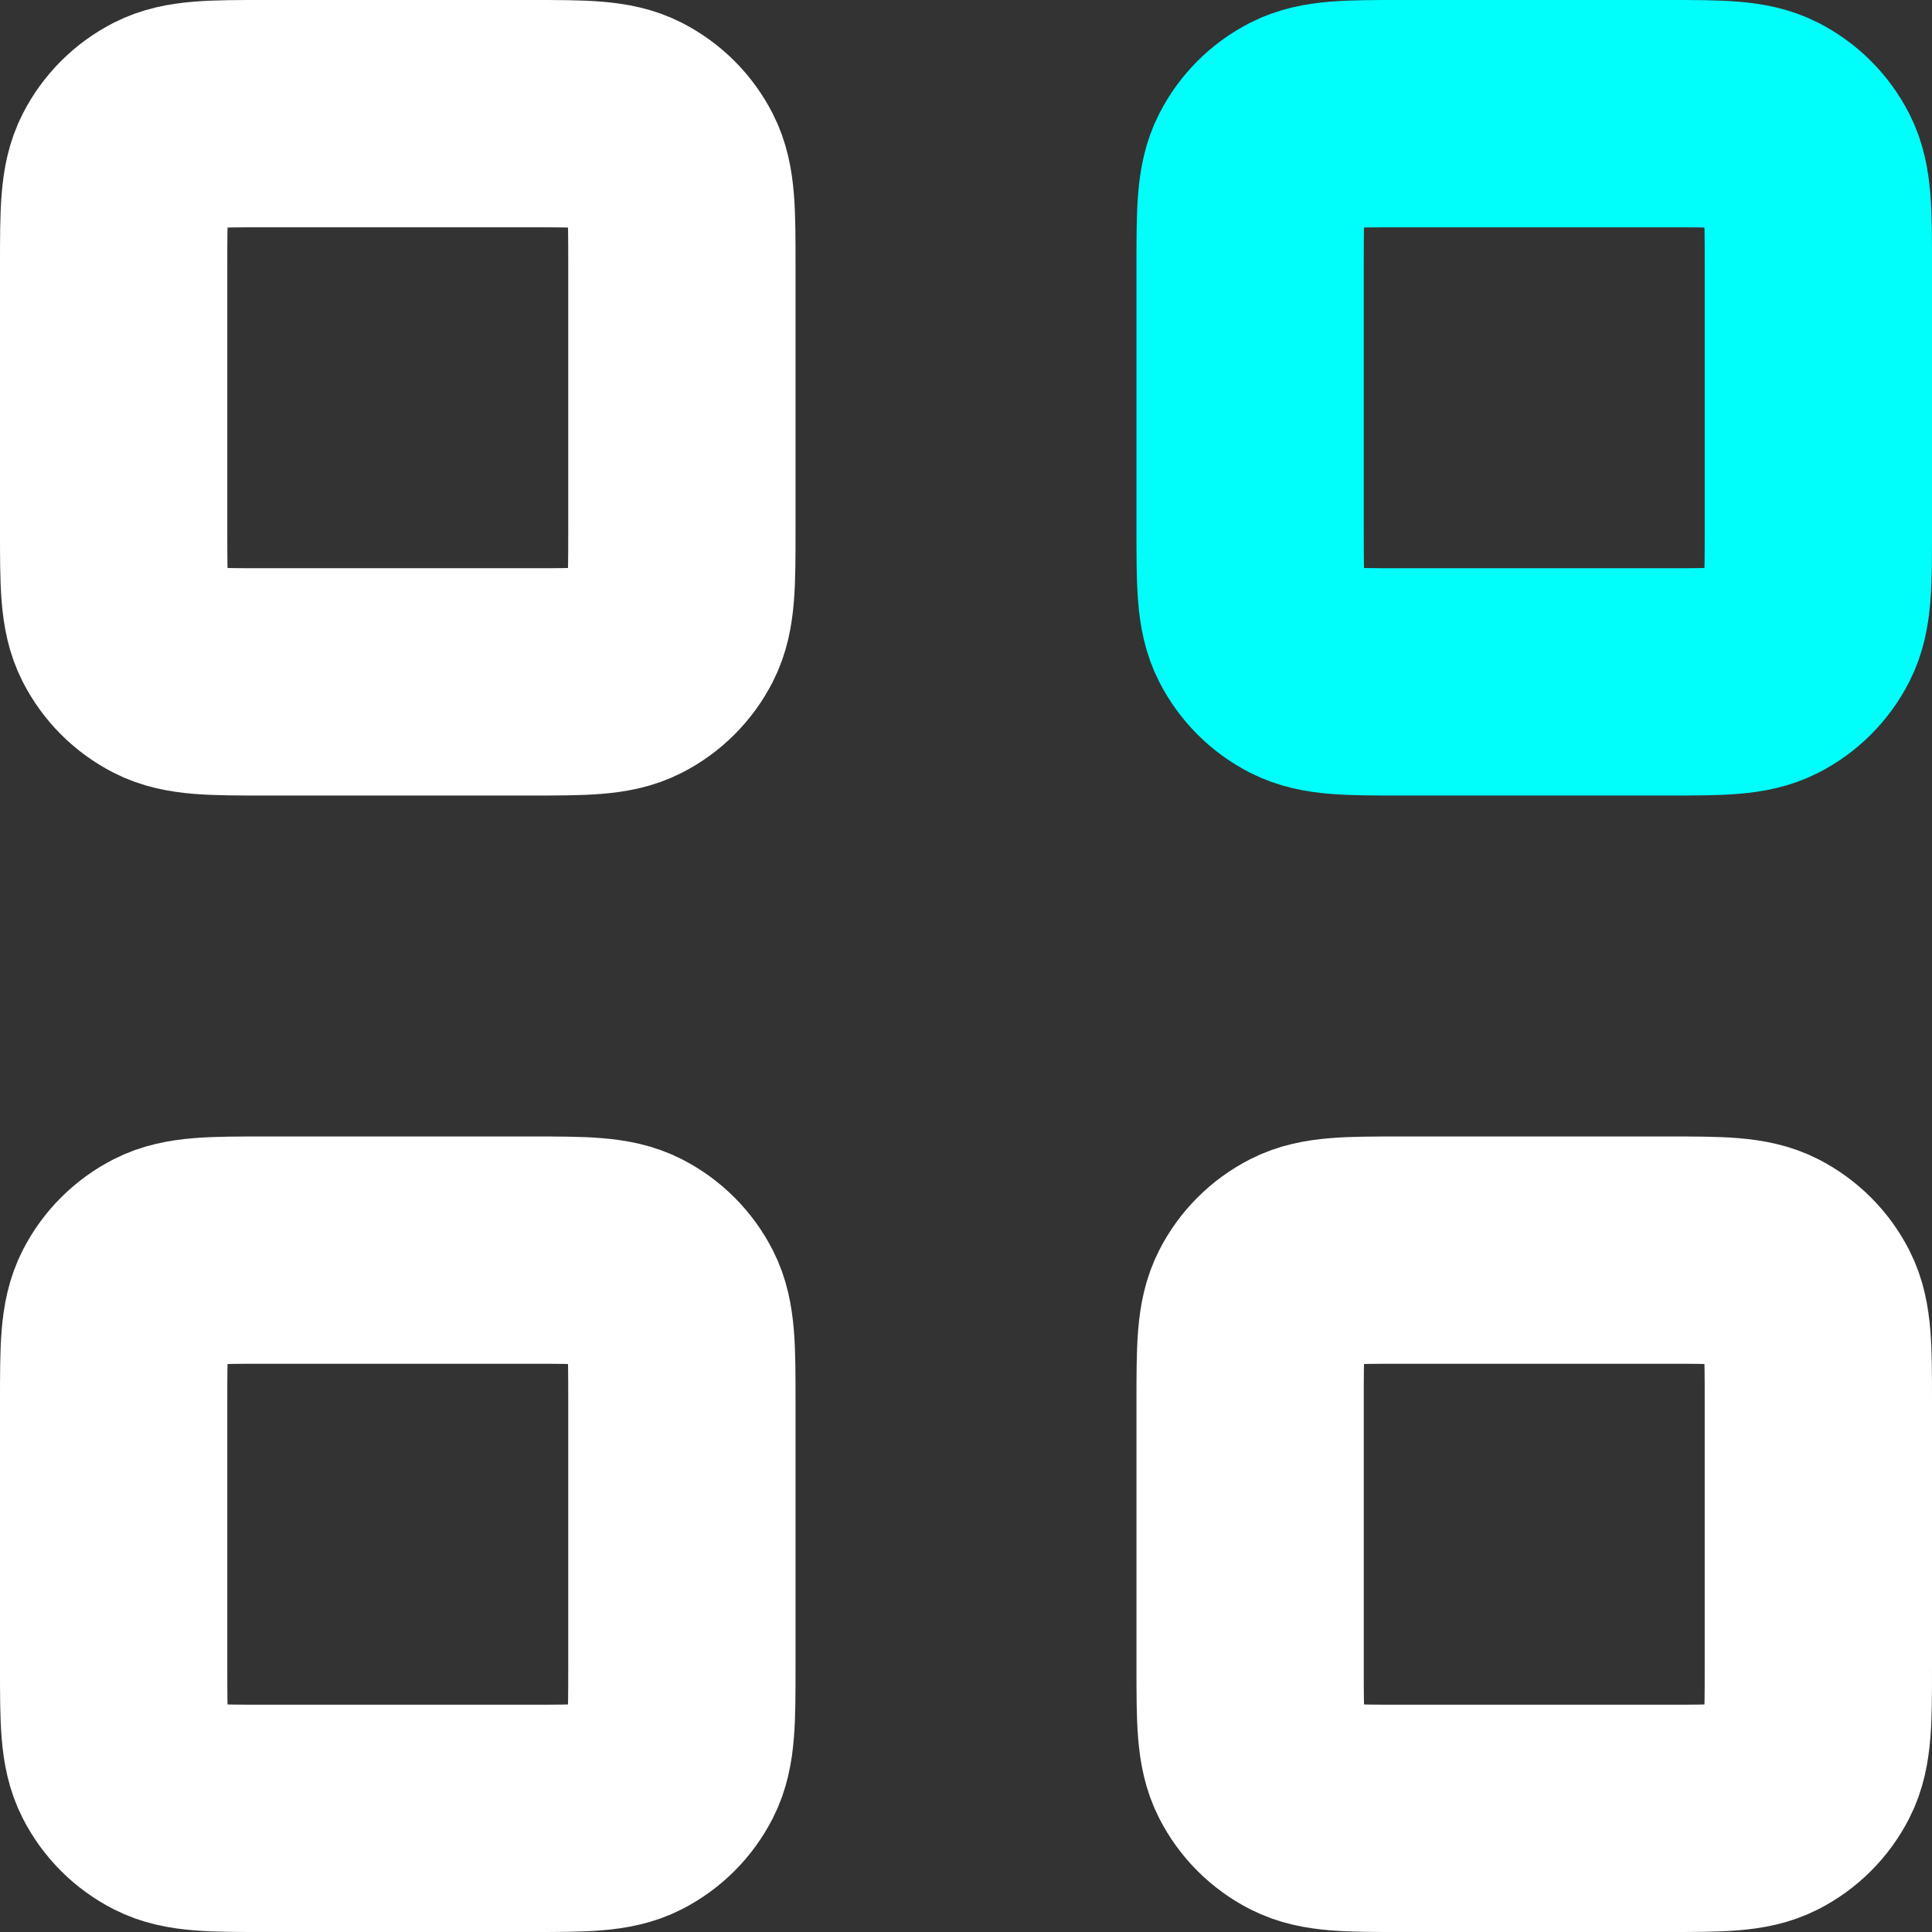 <svg width="17" height="17" viewBox="0 0 17 17" fill="none" xmlns="http://www.w3.org/2000/svg">
<rect x="0" y="0" width="17" height="17" fill="#333333" stroke="none"/>
<path d="M1 12.333C1 11.867 1 11.633 1.091 11.455C1.171 11.298 1.298 11.171 1.455 11.091C1.633 11 1.867 11 2.333 11H4.667C5.133 11 5.367 11 5.545 11.091C5.702 11.171 5.829 11.298 5.909 11.455C6 11.633 6 11.867 6 12.333V14.667C6 15.133 6 15.367 5.909 15.545C5.829 15.702 5.702 15.829 5.545 15.909C5.367 16 5.133 16 4.667 16H2.333C1.867 16 1.633 16 1.455 15.909C1.298 15.829 1.171 15.702 1.091 15.545C1 15.367 1 15.133 1 14.667V12.333Z" stroke="white" stroke-width="2" stroke-linecap="round" stroke-linejoin="round"/>
<path d="M1 2.333C1 1.867 1 1.633 1.091 1.455C1.171 1.298 1.298 1.171 1.455 1.091C1.633 1 1.867 1 2.333 1H4.667C5.133 1 5.367 1 5.545 1.091C5.702 1.171 5.829 1.298 5.909 1.455C6 1.633 6 1.867 6 2.333V4.667C6 5.133 6 5.367 5.909 5.545C5.829 5.702 5.702 5.829 5.545 5.909C5.367 6 5.133 6 4.667 6H2.333C1.867 6 1.633 6 1.455 5.909C1.298 5.829 1.171 5.702 1.091 5.545C1 5.367 1 5.133 1 4.667V2.333Z" stroke="white" stroke-width="2" stroke-linecap="round" stroke-linejoin="round"/>
<path d="M11 12.333C11 11.867 11 11.633 11.091 11.455C11.171 11.298 11.298 11.171 11.455 11.091C11.633 11 11.867 11 12.333 11H14.667C15.133 11 15.367 11 15.545 11.091C15.702 11.171 15.829 11.298 15.909 11.455C16 11.633 16 11.867 16 12.333V14.667C16 15.133 16 15.367 15.909 15.545C15.829 15.702 15.702 15.829 15.545 15.909C15.367 16 15.133 16 14.667 16H12.333C11.867 16 11.633 16 11.455 15.909C11.298 15.829 11.171 15.702 11.091 15.545C11 15.367 11 15.133 11 14.667V12.333Z" stroke="white" stroke-width="2" stroke-linecap="round" stroke-linejoin="round"/>
<path d="M11 2.333C11 1.867 11 1.633 11.091 1.455C11.171 1.298 11.298 1.171 11.455 1.091C11.633 1 11.867 1 12.333 1H14.667C15.133 1 15.367 1 15.545 1.091C15.702 1.171 15.829 1.298 15.909 1.455C16 1.633 16 1.867 16 2.333V4.667C16 5.133 16 5.367 15.909 5.545C15.829 5.702 15.702 5.829 15.545 5.909C15.367 6 15.133 6 14.667 6H12.333C11.867 6 11.633 6 11.455 5.909C11.298 5.829 11.171 5.702 11.091 5.545C11 5.367 11 5.133 11 4.667V2.333Z" stroke="#00FFFB" stroke-width="2" stroke-linecap="round" stroke-linejoin="round"/>
</svg>
